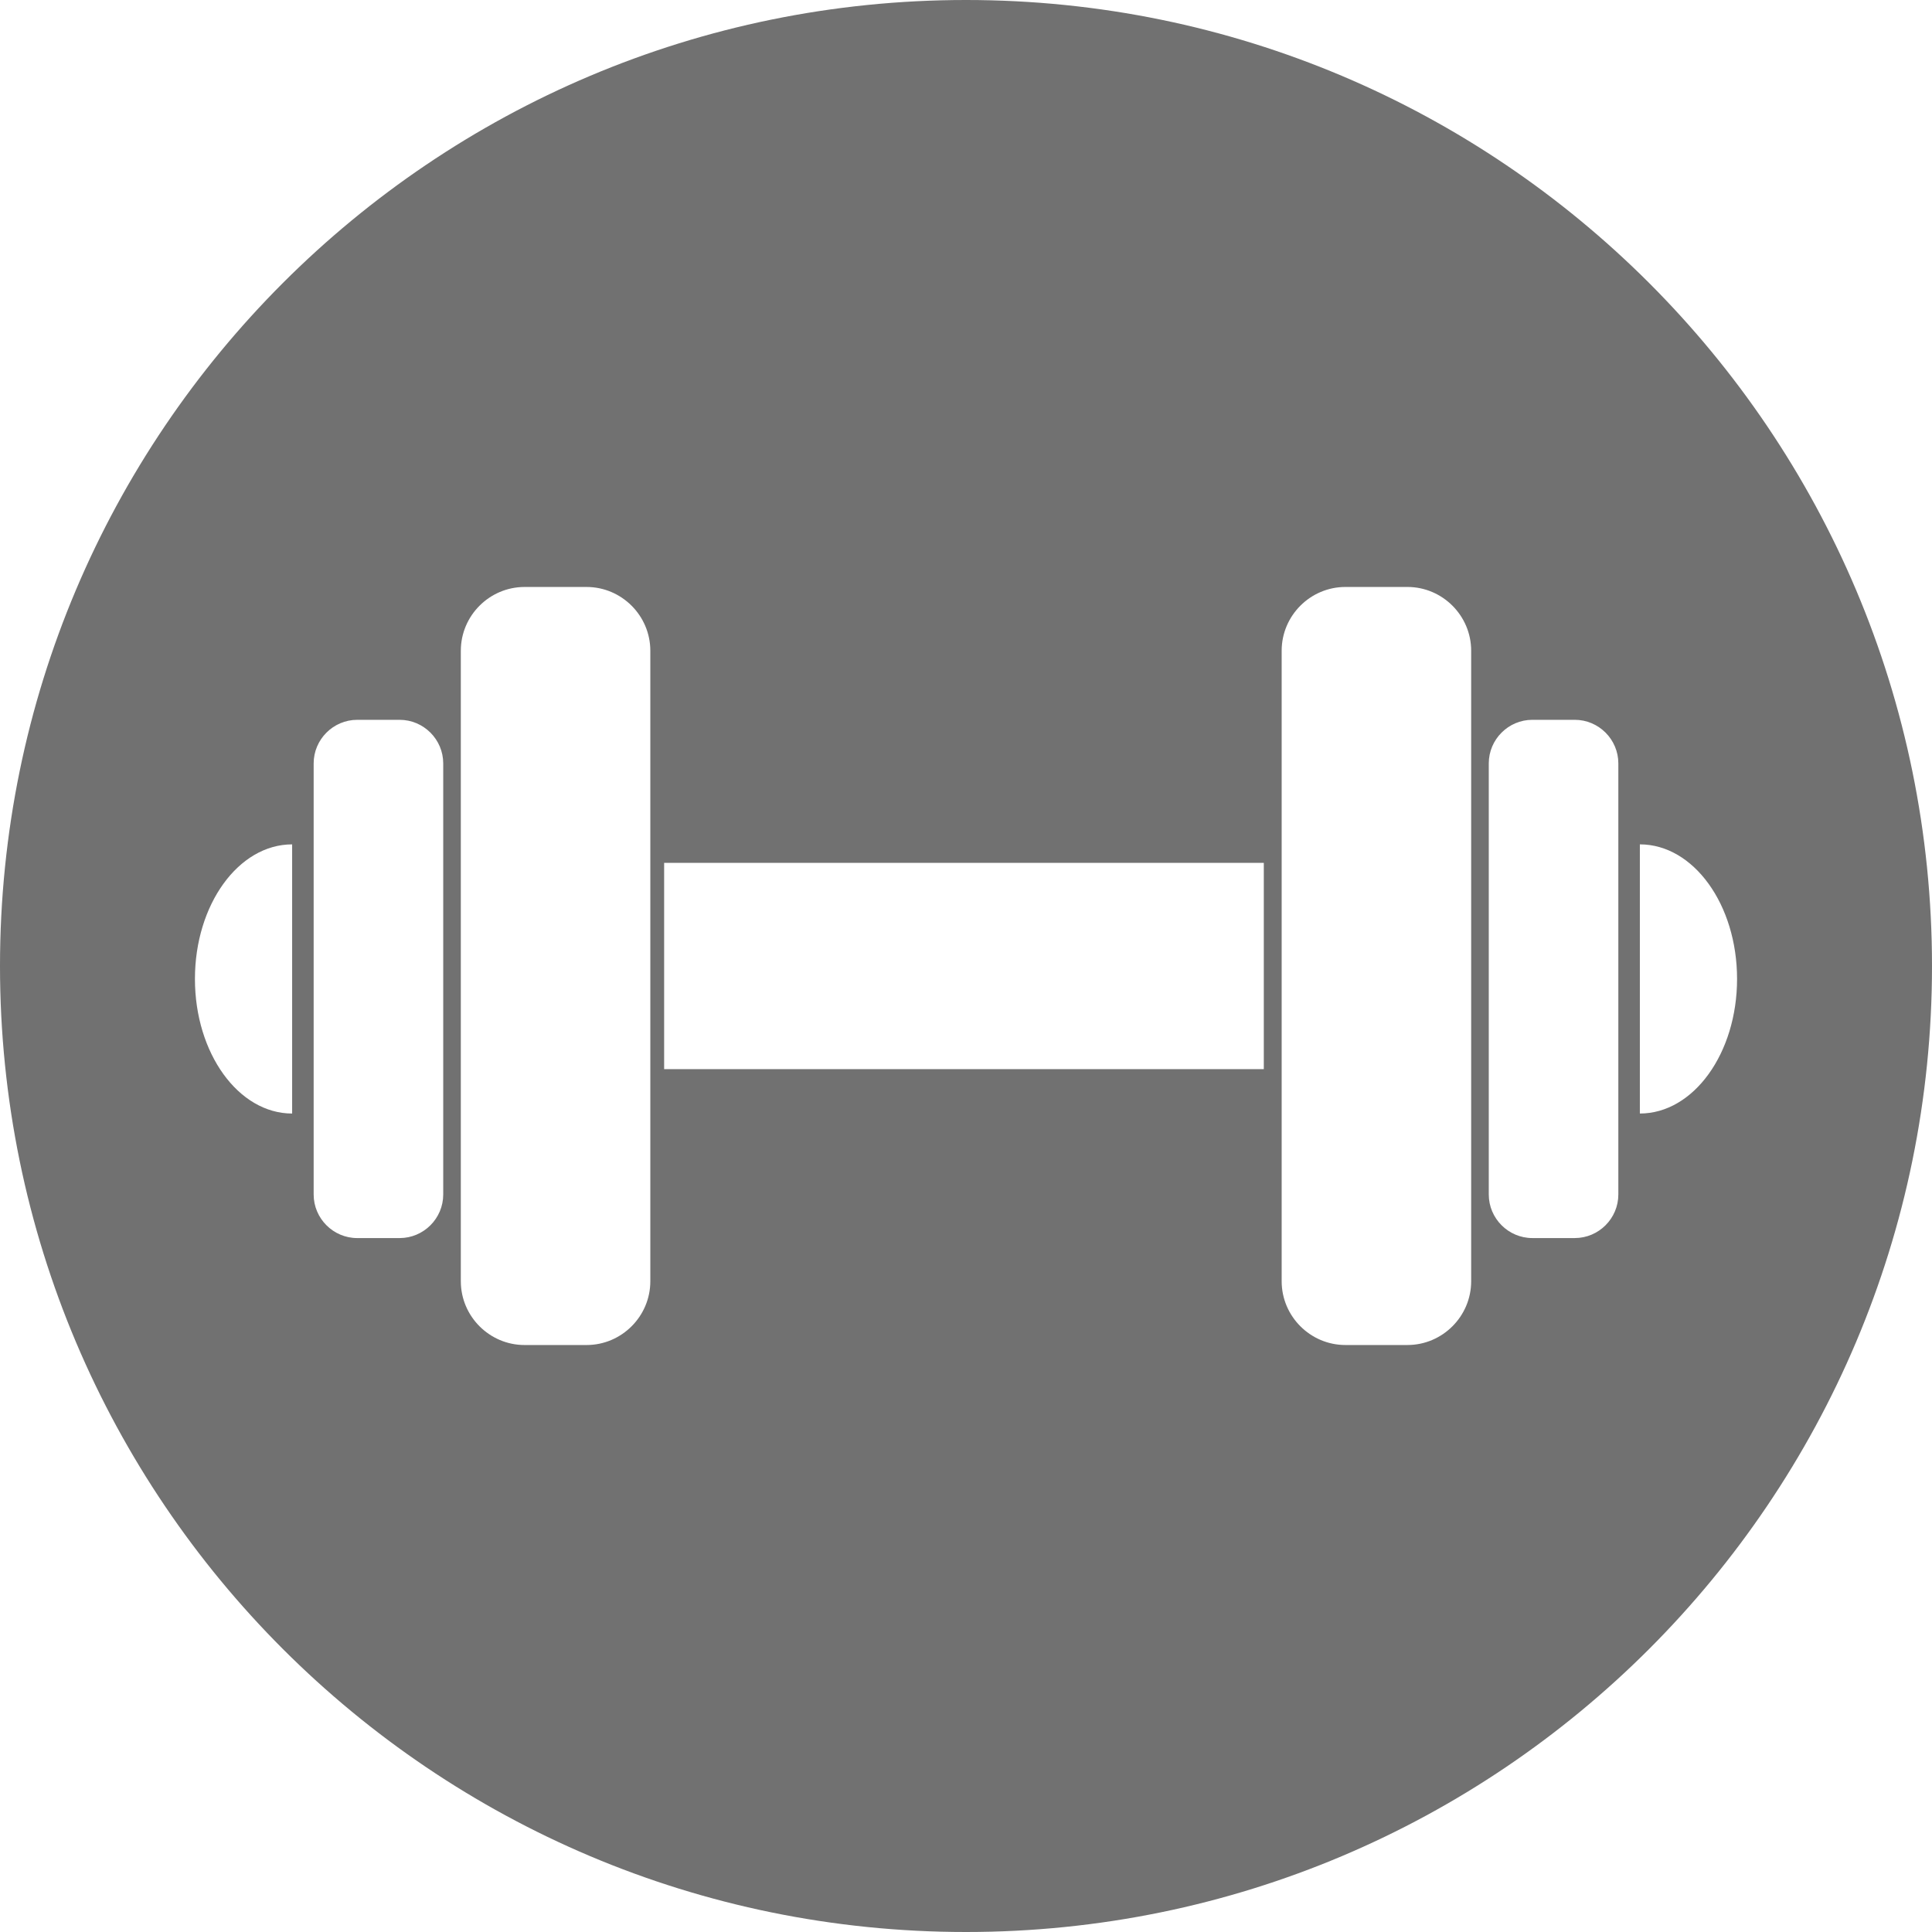 <?xml version="1.0" encoding="UTF-8"?>
<!DOCTYPE svg PUBLIC "-//W3C//DTD SVG 1.1//EN" "http://www.w3.org/Graphics/SVG/1.1/DTD/svg11.dtd">
<!-- Creator: CorelDRAW 2019 (64-Bit) -->
<svg xmlns="http://www.w3.org/2000/svg" xml:space="preserve" width="14mm" height="14mm" version="1.1" style="shape-rendering:geometricPrecision; text-rendering:geometricPrecision; image-rendering:optimizeQuality; fill-rule:evenodd; clip-rule:evenodd"
viewBox="0 0 1771.86 1771.86"
 xmlns:xlink="http://www.w3.org/1999/xlink"
 xmlns:xodm="http://www.corel.com/coreldraw/odm/2003">
 <defs>
  <style type="text/css">
   <![CDATA[
    .fil0 {fill:#717171}
   ]]>
  </style>
 </defs>
 <g id="Ebene_x0020_1">
  <path class="fil0" d="M885.93 0c489.29,0 885.93,396.64 885.93,885.93 0,489.29 -396.64,885.93 -885.93,885.93 -489.29,0 -885.93,-396.64 -885.93,-885.93 0,-489.29 396.64,-885.93 885.93,-885.93zm-276.84 791.35l549.96 0 0 189.17 -549.96 0 0 -189.17zm-71.15 -253.03l-56.84 0c-32.17,0 -58.47,26.31 -58.47,58.48l0 578.26c0,32.17 26.3,58.48 58.47,58.48l56.84 0c32.17,0 58.48,-26.31 58.48,-58.48l0 -578.26c0,-32.17 -26.31,-58.48 -58.48,-58.48zm-171.43 121.84l-38.87 0c-22,0 -39.98,17.98 -39.98,39.99l0 395.32c0,22.01 17.98,39.98 39.98,39.98l38.87 0c22,0 39.98,-17.97 39.98,-39.98l0 -395.32c0,-22.01 -17.98,-39.99 -39.98,-39.99zm-98.59 237.64l0 123.44c-49.22,0 -89.14,-55.27 -89.14,-123.44 0,-68.15 39.92,-123.41 89.14,-123.41l0 123.41zm965.99 -359.49l56.84 0c32.17,0 58.48,26.31 58.48,58.48l0 578.26c0,32.17 -26.31,58.48 -58.48,58.48l-56.84 0c-32.17,0 -58.48,-26.31 -58.48,-58.48l0 -578.26c0,-32.17 26.31,-58.48 58.48,-58.48zm171.44 121.84l38.87 0c22,0 39.98,17.98 39.98,39.99l0 395.32c0,22.01 -17.98,39.98 -39.98,39.98l-38.87 0c-22,0 -39.98,-17.97 -39.98,-39.98l0 -395.32c0,-22.01 17.98,-39.99 39.98,-39.99zm98.59 237.64l0 123.44c49.22,0 89.14,-55.27 89.14,-123.44 0,-68.15 -39.92,-123.41 -89.14,-123.41l0 123.41z"/>
 </g>
</svg>
